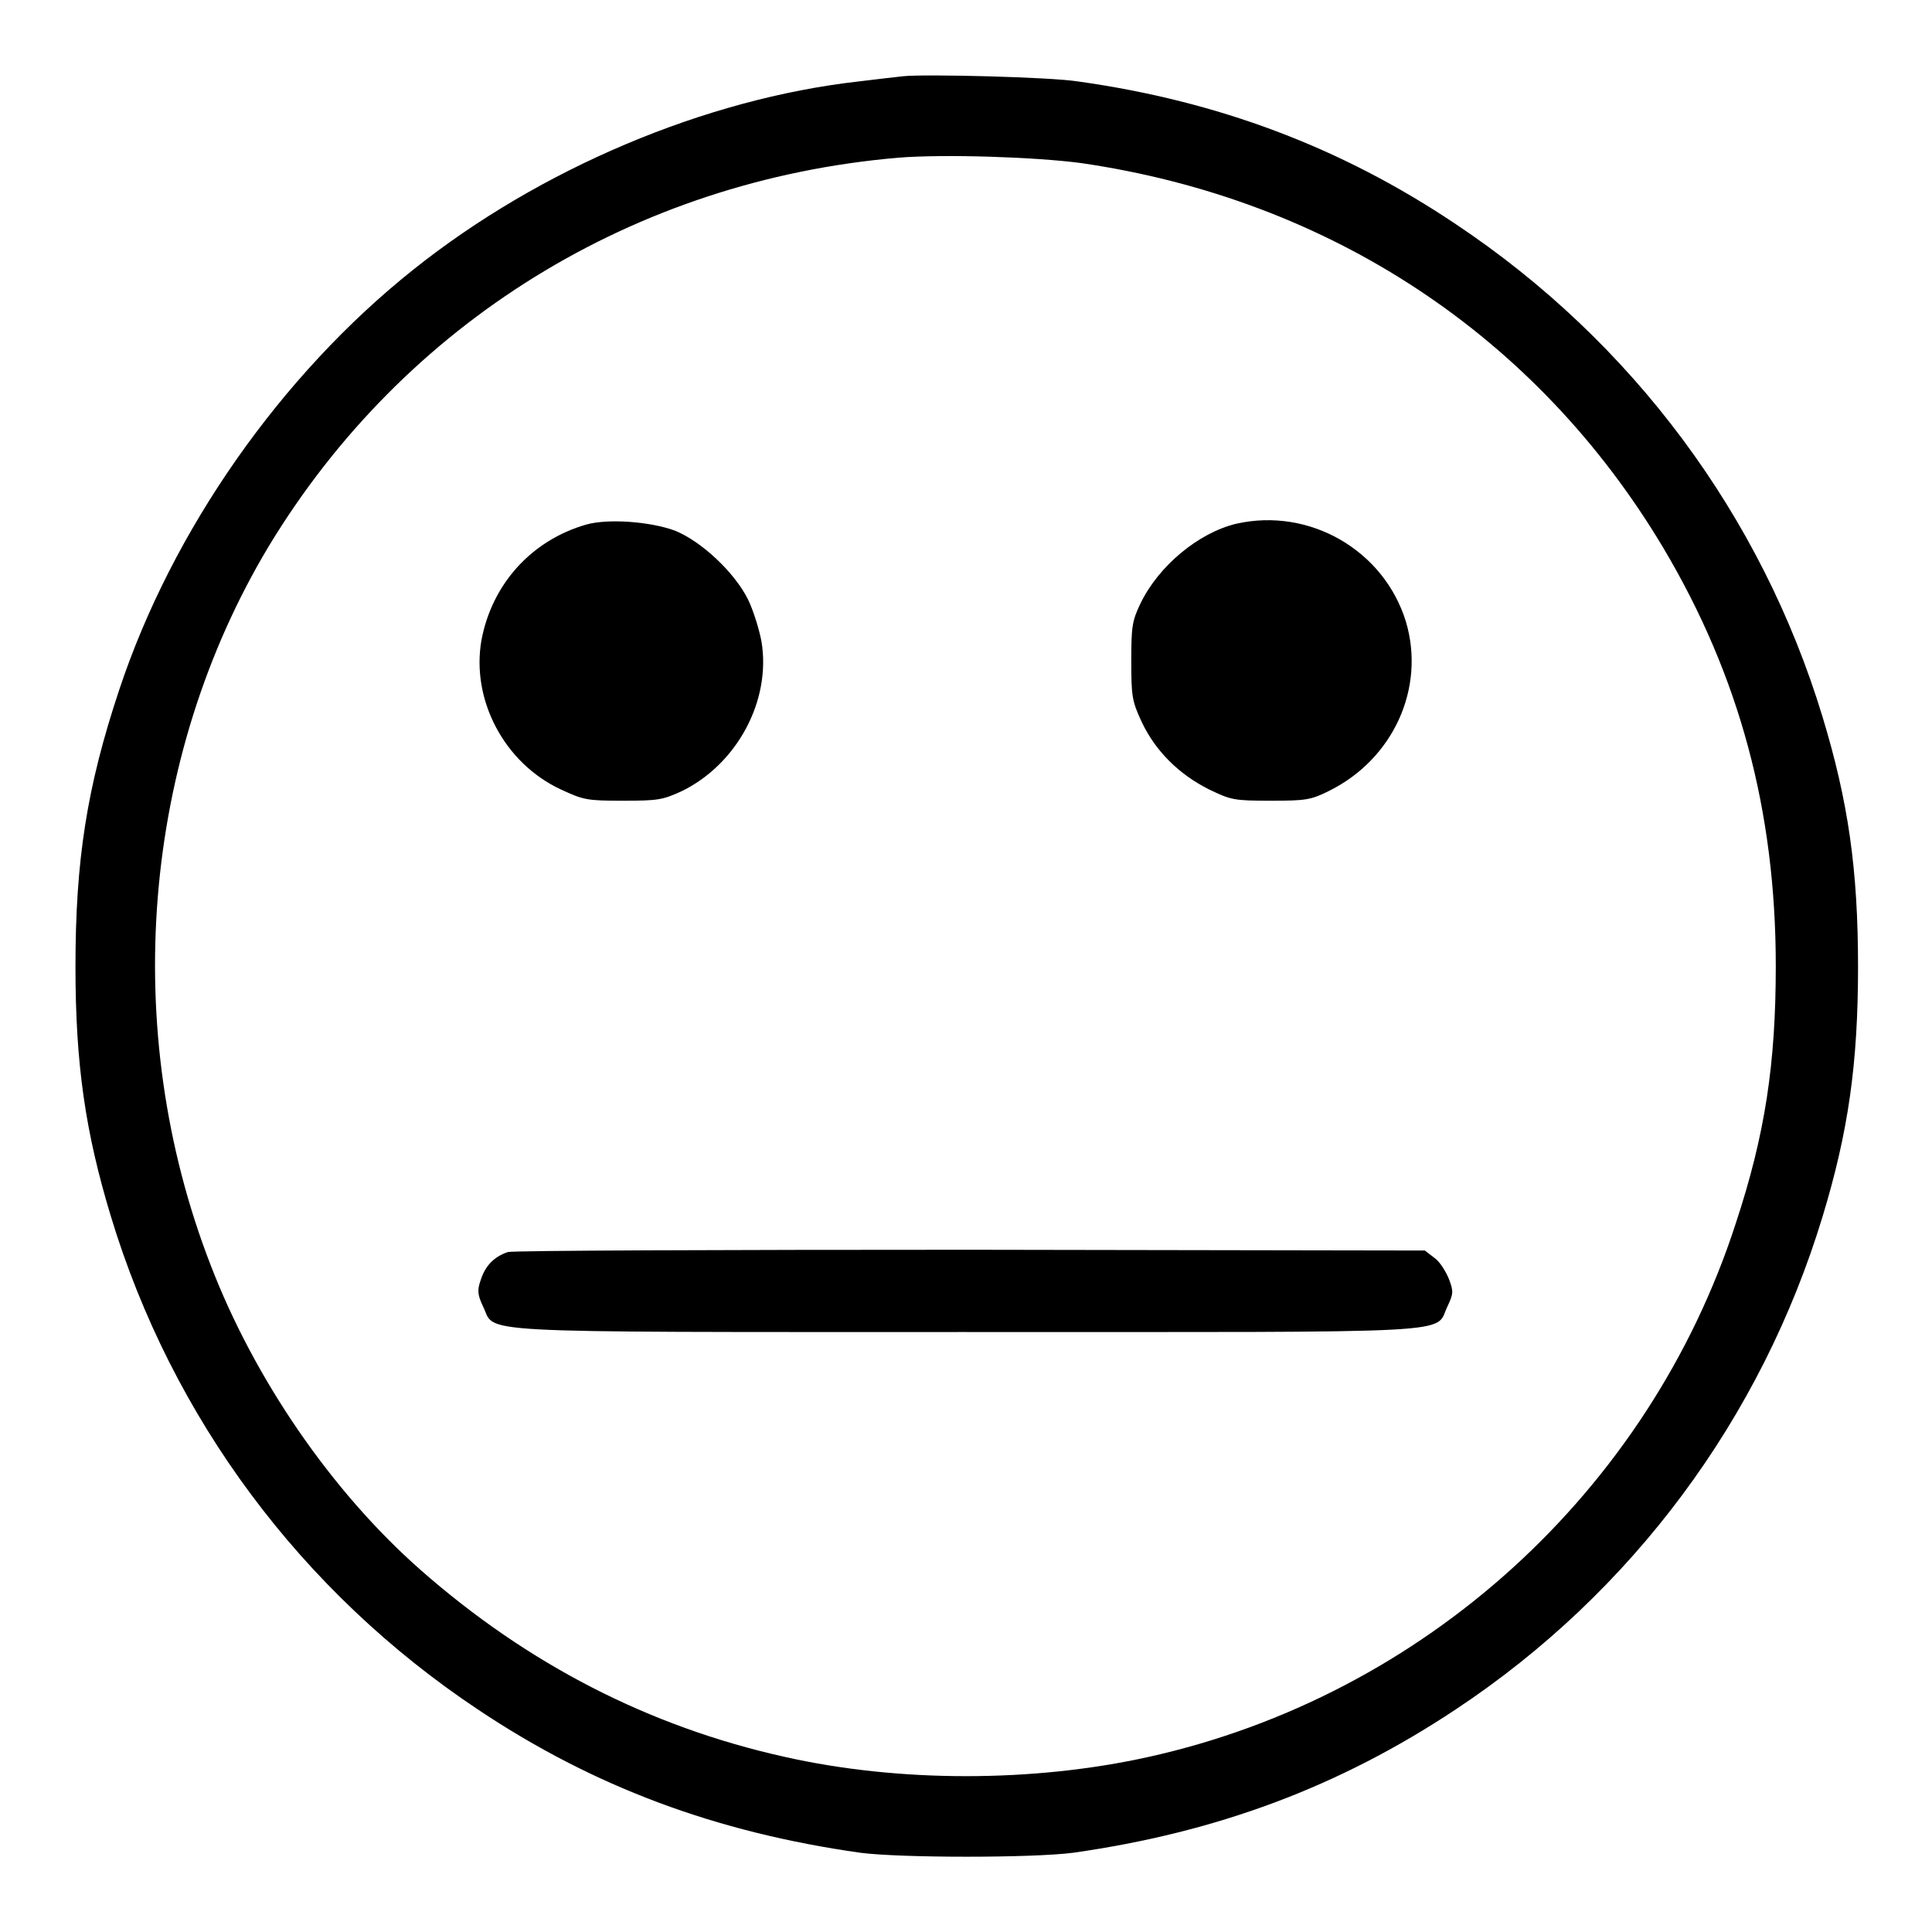 <?xml version="1.0" encoding="utf-8"?>
<!-- Svg Vector Icons : http://www.onlinewebfonts.com/icon -->
<!DOCTYPE svg PUBLIC "-//W3C//DTD SVG 1.1//EN" "http://www.w3.org/Graphics/SVG/1.1/DTD/svg11.dtd">
<svg version="1.1" xmlns="http://www.w3.org/2000/svg" xmlns:xlink="http://www.w3.org/1999/xlink" x="0px" y="0px" viewBox="0 0 256 256" enable-background="new 0 0 256 256" xml:space="preserve">
<g><g><g><path fill="#000000" d="M119.7,10.1c-0.9,0.1-3.6,0.4-6,0.7c-20.2,2.3-42.1,11.5-58.9,24.9c-17.6,14-32,34.6-39,55.7c-4.3,12.9-5.8,22.6-5.8,36.7c0,12.9,1.3,21.9,4.7,33.1c8.1,26.7,25.2,49.7,48.6,65.3c15.4,10.3,31.6,16.3,50.7,19c5.4,0.7,22.8,0.7,28.2,0c19-2.7,35.2-8.7,50.7-19c23.4-15.5,40.5-38.6,48.6-65.3c3.4-11.2,4.7-20.2,4.7-33.1c0-12.9-1.3-21.9-4.7-33.1c-8.1-26.7-25.2-49.7-48.6-65.3c-15.2-10.2-31.5-16.3-50-18.9C139.2,10.2,122.5,9.8,119.7,10.1z M143.2,21.6c33.1,4.8,60.5,23,77.2,51c10.1,17,14.9,34.9,14.9,55.4c0,12.9-1.4,22.3-5.3,34.1c-11.5,35.5-41.3,62.6-77.8,70.7c-15.3,3.4-33.1,3.4-48.2,0c-18-4-34.1-12.3-48.3-24.8c-11.8-10.4-22-25.3-27.8-40.4c-12.1-31.2-9.1-67.2,7.7-95.2C53.5,42.8,84,23.9,119,20.9C125.1,20.4,137.1,20.8,143.2,21.6z"/><path fill="#000000" d="M77.7,69.5c-7.3,2.1-12.5,7.9-13.9,15.3c-1.4,7.9,3,16.3,10.5,19.8c3,1.4,3.5,1.5,8.2,1.5c4.7,0,5.3-0.1,7.9-1.3c7.3-3.6,11.8-12,10.5-19.8c-0.3-1.6-1.1-4.2-1.8-5.6c-1.8-3.6-6.2-7.7-9.7-9.1C86.1,69.1,80.6,68.7,77.7,69.5z"/><path fill="#000000" d="M163.8,69.4c-5,1.2-10.3,5.6-12.7,10.6c-1.1,2.3-1.2,3.1-1.2,7.6c0,4.7,0.1,5.3,1.4,8.1c1.8,3.8,4.9,6.9,8.9,8.9c2.9,1.4,3.3,1.5,8.2,1.5c4.6,0,5.3-0.1,7.7-1.3c8.5-4.2,12.8-13.6,10.2-22.4C183.4,72.9,173.5,67.2,163.8,69.4z"/><path fill="#000000" d="M67.3,165.9c-1.8,0.6-3,1.8-3.6,3.7c-0.5,1.4-0.4,2,0.3,3.5c1.8,3.6-3.3,3.4,63.9,3.4c67.2,0,62.1,0.3,63.9-3.4c0.8-1.7,0.8-2,0.2-3.6c-0.4-1-1.2-2.3-1.9-2.8l-1.3-1l-60.1-0.1C95.7,165.6,68.1,165.7,67.3,165.9z"/></g></g></g>
</svg>